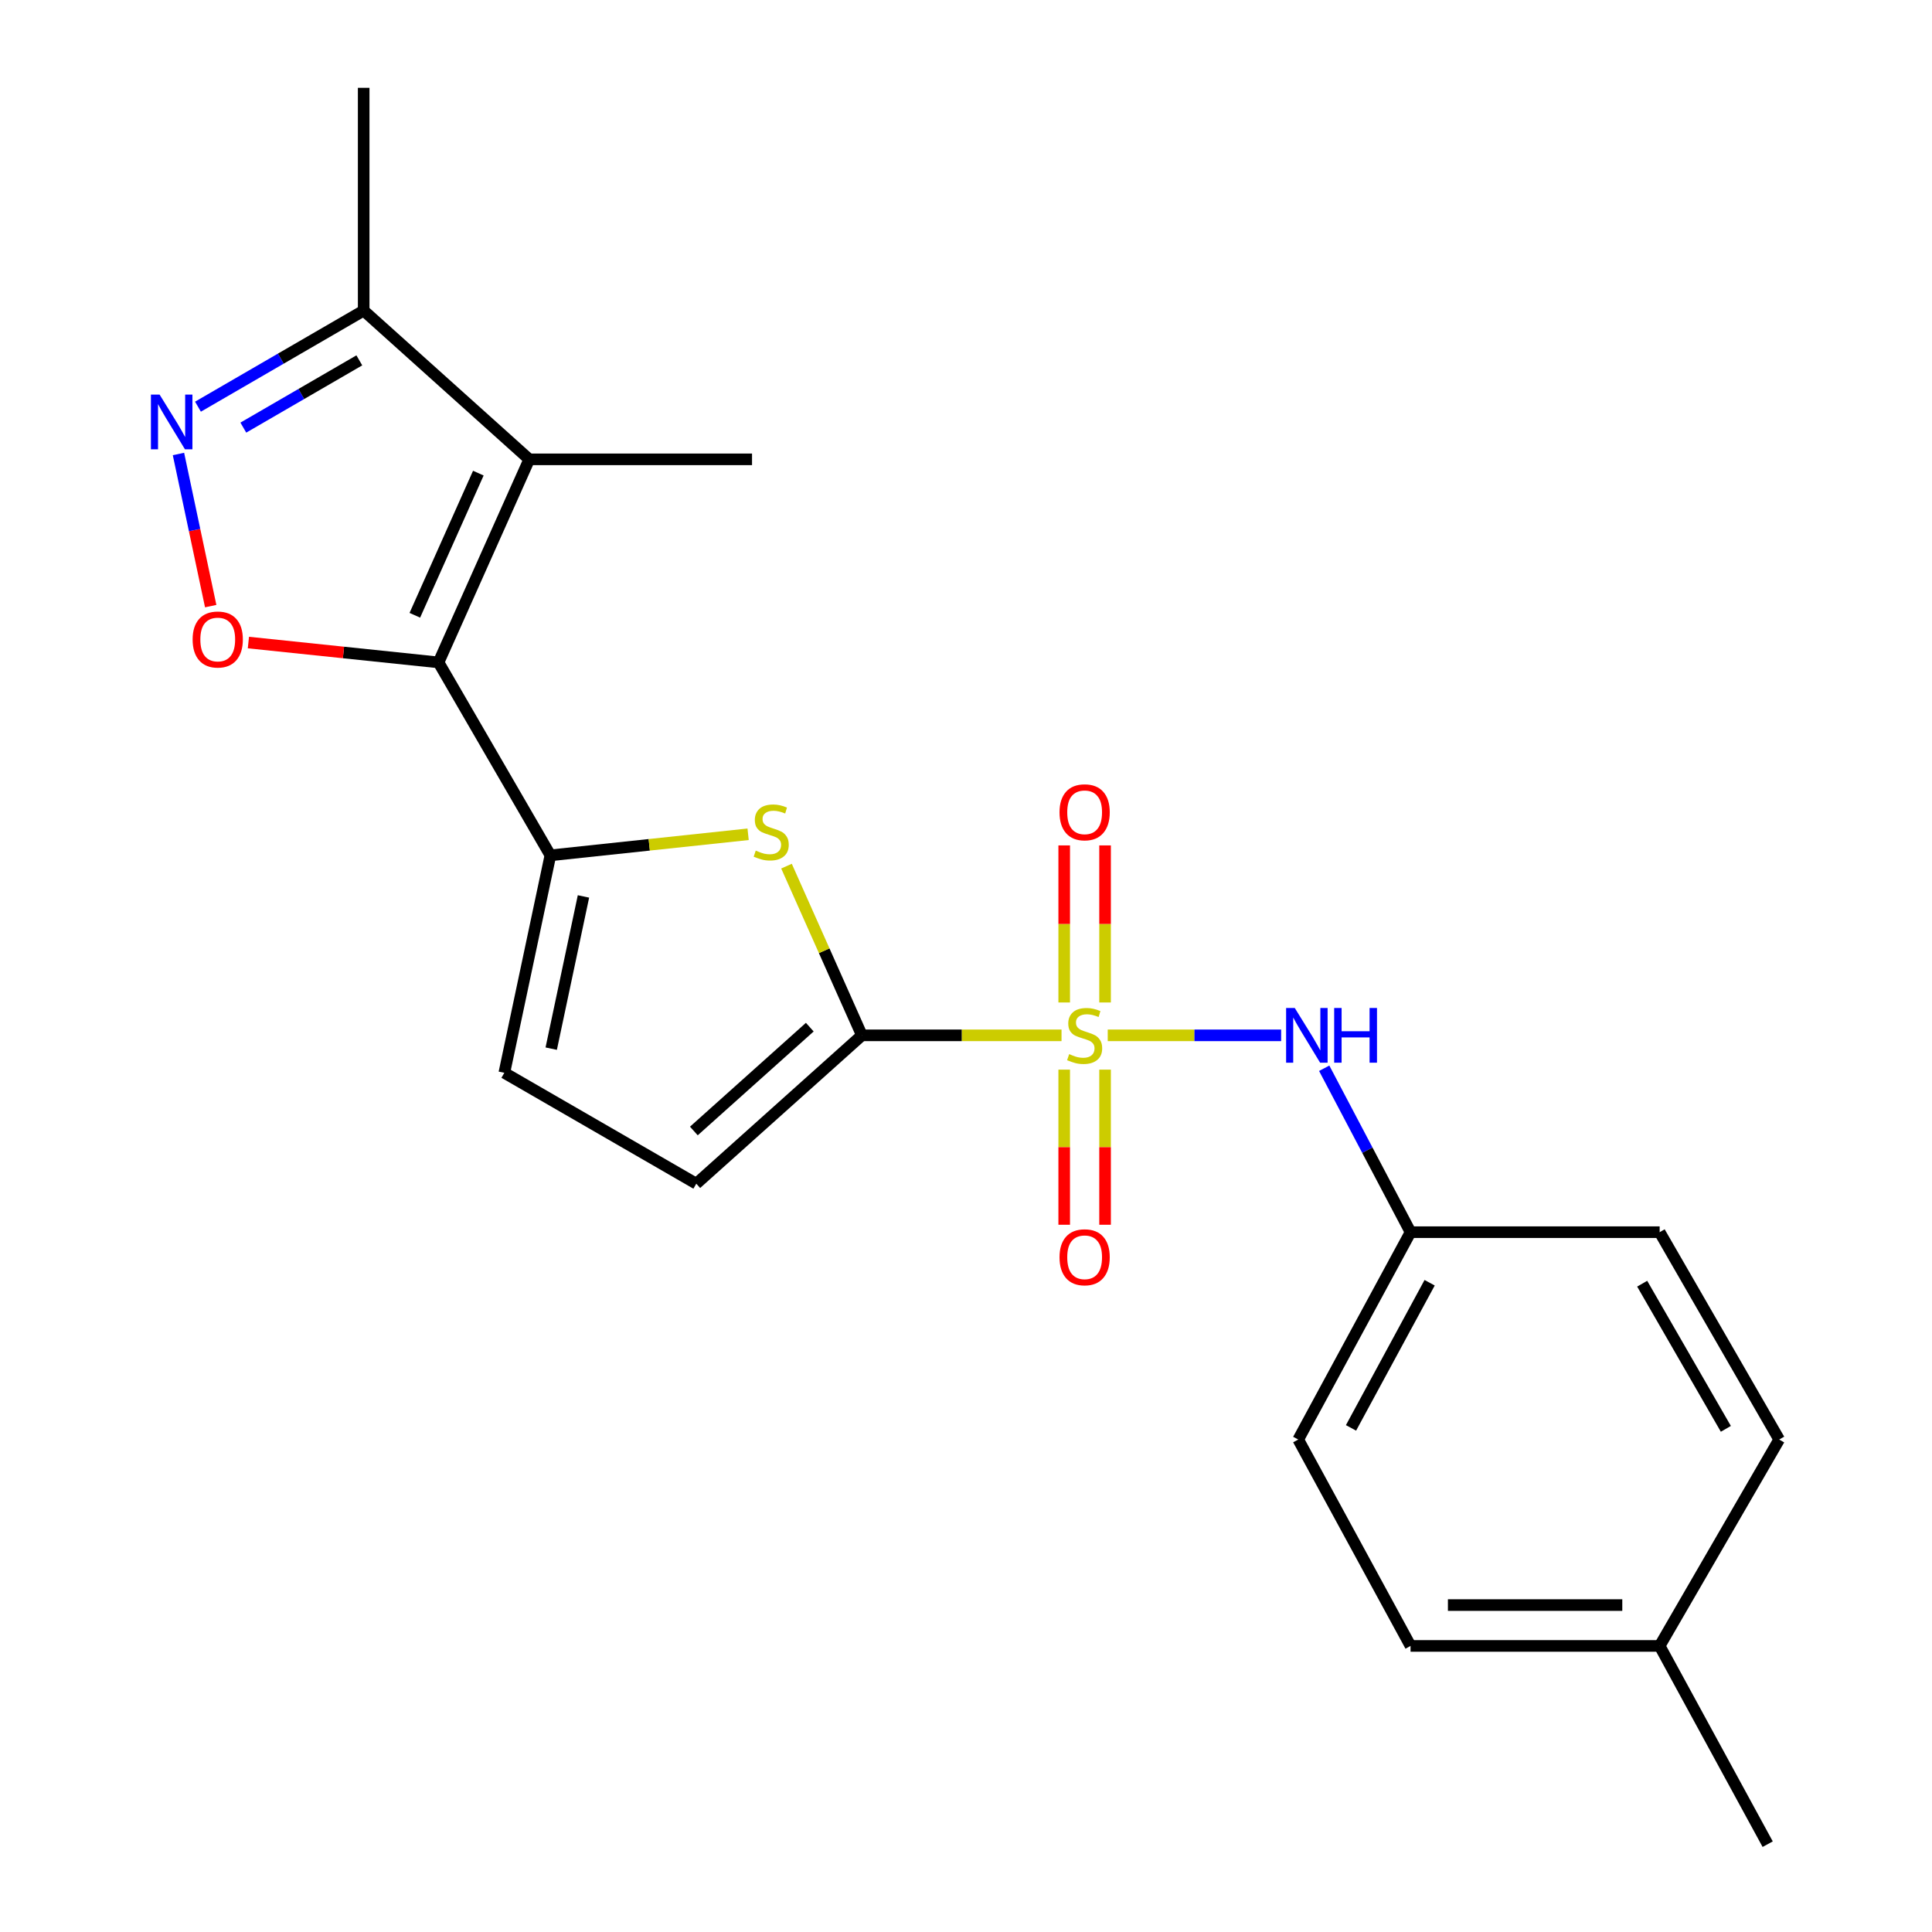 <?xml version='1.0' encoding='iso-8859-1'?>
<svg version='1.1' baseProfile='full'
              xmlns='http://www.w3.org/2000/svg'
                      xmlns:rdkit='http://www.rdkit.org/xml'
                      xmlns:xlink='http://www.w3.org/1999/xlink'
                  xml:space='preserve'
width='1000px' height='1000px' viewBox='0 0 1000 1000'>
<!-- END OF HEADER -->
<rect style='opacity:1.0;fill:#FFFFFF;stroke:none' width='1000' height='1000' x='0' y='0'> </rect>
<path class='bond-1' d='M 549.444,535.889 L 497.778,535.889' style='fill:none;fill-rule:evenodd;stroke:#CCCC00;stroke-width:6px;stroke-linecap:butt;stroke-linejoin:miter;stroke-opacity:1' />
<path class='bond-1' d='M 497.778,535.889 L 446.113,535.889' style='fill:none;fill-rule:evenodd;stroke:#000000;stroke-width:6px;stroke-linecap:butt;stroke-linejoin:miter;stroke-opacity:1' />
<path class='bond-7' d='M 573.362,535.889 L 618.237,535.889' style='fill:none;fill-rule:evenodd;stroke:#CCCC00;stroke-width:6px;stroke-linecap:butt;stroke-linejoin:miter;stroke-opacity:1' />
<path class='bond-7' d='M 618.237,535.889 L 663.113,535.889' style='fill:none;fill-rule:evenodd;stroke:#0000FF;stroke-width:6px;stroke-linecap:butt;stroke-linejoin:miter;stroke-opacity:1' />
<path class='bond-11' d='M 571.983,518.881 L 571.983,478.232' style='fill:none;fill-rule:evenodd;stroke:#CCCC00;stroke-width:6px;stroke-linecap:butt;stroke-linejoin:miter;stroke-opacity:1' />
<path class='bond-11' d='M 571.983,478.232 L 571.983,437.584' style='fill:none;fill-rule:evenodd;stroke:#FF0000;stroke-width:6px;stroke-linecap:butt;stroke-linejoin:miter;stroke-opacity:1' />
<path class='bond-11' d='M 550.83,518.881 L 550.83,478.232' style='fill:none;fill-rule:evenodd;stroke:#CCCC00;stroke-width:6px;stroke-linecap:butt;stroke-linejoin:miter;stroke-opacity:1' />
<path class='bond-11' d='M 550.83,478.232 L 550.83,437.584' style='fill:none;fill-rule:evenodd;stroke:#FF0000;stroke-width:6px;stroke-linecap:butt;stroke-linejoin:miter;stroke-opacity:1' />
<path class='bond-12' d='M 550.83,553.639 L 550.83,593.785' style='fill:none;fill-rule:evenodd;stroke:#CCCC00;stroke-width:6px;stroke-linecap:butt;stroke-linejoin:miter;stroke-opacity:1' />
<path class='bond-12' d='M 550.83,593.785 L 550.83,633.931' style='fill:none;fill-rule:evenodd;stroke:#FF0000;stroke-width:6px;stroke-linecap:butt;stroke-linejoin:miter;stroke-opacity:1' />
<path class='bond-12' d='M 571.983,553.639 L 571.983,593.785' style='fill:none;fill-rule:evenodd;stroke:#CCCC00;stroke-width:6px;stroke-linecap:butt;stroke-linejoin:miter;stroke-opacity:1' />
<path class='bond-12' d='M 571.983,593.785 L 571.983,633.931' style='fill:none;fill-rule:evenodd;stroke:#FF0000;stroke-width:6px;stroke-linecap:butt;stroke-linejoin:miter;stroke-opacity:1' />
<path class='bond-0' d='M 226.984,342.86 L 284.883,442.724' style='fill:none;fill-rule:evenodd;stroke:#000000;stroke-width:6px;stroke-linecap:butt;stroke-linejoin:miter;stroke-opacity:1' />
<path class='bond-3' d='M 226.984,342.86 L 273.943,237.755' style='fill:none;fill-rule:evenodd;stroke:#000000;stroke-width:6px;stroke-linecap:butt;stroke-linejoin:miter;stroke-opacity:1' />
<path class='bond-3' d='M 214.715,318.466 L 247.586,244.892' style='fill:none;fill-rule:evenodd;stroke:#000000;stroke-width:6px;stroke-linecap:butt;stroke-linejoin:miter;stroke-opacity:1' />
<path class='bond-5' d='M 226.984,342.86 L 177.779,337.719' style='fill:none;fill-rule:evenodd;stroke:#000000;stroke-width:6px;stroke-linecap:butt;stroke-linejoin:miter;stroke-opacity:1' />
<path class='bond-5' d='M 177.779,337.719 L 128.574,332.579' style='fill:none;fill-rule:evenodd;stroke:#FF0000;stroke-width:6px;stroke-linecap:butt;stroke-linejoin:miter;stroke-opacity:1' />
<path class='bond-4' d='M 446.113,535.889 L 426.603,492.1' style='fill:none;fill-rule:evenodd;stroke:#000000;stroke-width:6px;stroke-linecap:butt;stroke-linejoin:miter;stroke-opacity:1' />
<path class='bond-4' d='M 426.603,492.1 L 407.092,448.312' style='fill:none;fill-rule:evenodd;stroke:#CCCC00;stroke-width:6px;stroke-linecap:butt;stroke-linejoin:miter;stroke-opacity:1' />
<path class='bond-9' d='M 446.113,535.889 L 360.398,612.673' style='fill:none;fill-rule:evenodd;stroke:#000000;stroke-width:6px;stroke-linecap:butt;stroke-linejoin:miter;stroke-opacity:1' />
<path class='bond-9' d='M 419.142,531.651 L 359.141,585.4' style='fill:none;fill-rule:evenodd;stroke:#000000;stroke-width:6px;stroke-linecap:butt;stroke-linejoin:miter;stroke-opacity:1' />
<path class='bond-2' d='M 284.883,442.724 L 336.054,437.273' style='fill:none;fill-rule:evenodd;stroke:#000000;stroke-width:6px;stroke-linecap:butt;stroke-linejoin:miter;stroke-opacity:1' />
<path class='bond-2' d='M 336.054,437.273 L 387.224,431.822' style='fill:none;fill-rule:evenodd;stroke:#CCCC00;stroke-width:6px;stroke-linecap:butt;stroke-linejoin:miter;stroke-opacity:1' />
<path class='bond-22' d='M 284.883,442.724 L 261.04,555.279' style='fill:none;fill-rule:evenodd;stroke:#000000;stroke-width:6px;stroke-linecap:butt;stroke-linejoin:miter;stroke-opacity:1' />
<path class='bond-22' d='M 302,463.99 L 285.309,542.779' style='fill:none;fill-rule:evenodd;stroke:#000000;stroke-width:6px;stroke-linecap:butt;stroke-linejoin:miter;stroke-opacity:1' />
<path class='bond-8' d='M 273.943,237.755 L 188.239,160.76' style='fill:none;fill-rule:evenodd;stroke:#000000;stroke-width:6px;stroke-linecap:butt;stroke-linejoin:miter;stroke-opacity:1' />
<path class='bond-14' d='M 273.943,237.755 L 389.248,237.755' style='fill:none;fill-rule:evenodd;stroke:#000000;stroke-width:6px;stroke-linecap:butt;stroke-linejoin:miter;stroke-opacity:1' />
<path class='bond-6' d='M 109.058,313.725 L 100.716,274.355' style='fill:none;fill-rule:evenodd;stroke:#FF0000;stroke-width:6px;stroke-linecap:butt;stroke-linejoin:miter;stroke-opacity:1' />
<path class='bond-6' d='M 100.716,274.355 L 92.374,234.985' style='fill:none;fill-rule:evenodd;stroke:#0000FF;stroke-width:6px;stroke-linecap:butt;stroke-linejoin:miter;stroke-opacity:1' />
<path class='bond-24' d='M 102.47,210.495 L 145.355,185.627' style='fill:none;fill-rule:evenodd;stroke:#0000FF;stroke-width:6px;stroke-linecap:butt;stroke-linejoin:miter;stroke-opacity:1' />
<path class='bond-24' d='M 145.355,185.627 L 188.239,160.76' style='fill:none;fill-rule:evenodd;stroke:#000000;stroke-width:6px;stroke-linecap:butt;stroke-linejoin:miter;stroke-opacity:1' />
<path class='bond-24' d='M 125.946,221.334 L 155.965,203.926' style='fill:none;fill-rule:evenodd;stroke:#0000FF;stroke-width:6px;stroke-linecap:butt;stroke-linejoin:miter;stroke-opacity:1' />
<path class='bond-24' d='M 155.965,203.926 L 185.985,186.519' style='fill:none;fill-rule:evenodd;stroke:#000000;stroke-width:6px;stroke-linecap:butt;stroke-linejoin:miter;stroke-opacity:1' />
<path class='bond-13' d='M 685.405,552.928 L 707.751,595.351' style='fill:none;fill-rule:evenodd;stroke:#0000FF;stroke-width:6px;stroke-linecap:butt;stroke-linejoin:miter;stroke-opacity:1' />
<path class='bond-13' d='M 707.751,595.351 L 730.098,637.774' style='fill:none;fill-rule:evenodd;stroke:#000000;stroke-width:6px;stroke-linecap:butt;stroke-linejoin:miter;stroke-opacity:1' />
<path class='bond-20' d='M 188.239,160.76 L 188.239,45.455' style='fill:none;fill-rule:evenodd;stroke:#000000;stroke-width:6px;stroke-linecap:butt;stroke-linejoin:miter;stroke-opacity:1' />
<path class='bond-10' d='M 360.398,612.673 L 261.04,555.279' style='fill:none;fill-rule:evenodd;stroke:#000000;stroke-width:6px;stroke-linecap:butt;stroke-linejoin:miter;stroke-opacity:1' />
<path class='bond-16' d='M 730.098,637.774 L 859.035,637.774' style='fill:none;fill-rule:evenodd;stroke:#000000;stroke-width:6px;stroke-linecap:butt;stroke-linejoin:miter;stroke-opacity:1' />
<path class='bond-17' d='M 730.098,637.774 L 671.964,745.1' style='fill:none;fill-rule:evenodd;stroke:#000000;stroke-width:6px;stroke-linecap:butt;stroke-linejoin:miter;stroke-opacity:1' />
<path class='bond-17' d='M 739.977,663.947 L 699.283,739.075' style='fill:none;fill-rule:evenodd;stroke:#000000;stroke-width:6px;stroke-linecap:butt;stroke-linejoin:miter;stroke-opacity:1' />
<path class='bond-15' d='M 859.035,851.932 L 730.098,851.932' style='fill:none;fill-rule:evenodd;stroke:#000000;stroke-width:6px;stroke-linecap:butt;stroke-linejoin:miter;stroke-opacity:1' />
<path class='bond-15' d='M 839.694,830.779 L 749.439,830.779' style='fill:none;fill-rule:evenodd;stroke:#000000;stroke-width:6px;stroke-linecap:butt;stroke-linejoin:miter;stroke-opacity:1' />
<path class='bond-21' d='M 859.035,851.932 L 914.948,954.545' style='fill:none;fill-rule:evenodd;stroke:#000000;stroke-width:6px;stroke-linecap:butt;stroke-linejoin:miter;stroke-opacity:1' />
<path class='bond-23' d='M 859.035,851.932 L 920.906,745.1' style='fill:none;fill-rule:evenodd;stroke:#000000;stroke-width:6px;stroke-linecap:butt;stroke-linejoin:miter;stroke-opacity:1' />
<path class='bond-18' d='M 859.035,637.774 L 920.906,745.1' style='fill:none;fill-rule:evenodd;stroke:#000000;stroke-width:6px;stroke-linecap:butt;stroke-linejoin:miter;stroke-opacity:1' />
<path class='bond-18' d='M 849.99,664.437 L 893.3,739.565' style='fill:none;fill-rule:evenodd;stroke:#000000;stroke-width:6px;stroke-linecap:butt;stroke-linejoin:miter;stroke-opacity:1' />
<path class='bond-19' d='M 671.964,745.1 L 730.098,851.932' style='fill:none;fill-rule:evenodd;stroke:#000000;stroke-width:6px;stroke-linecap:butt;stroke-linejoin:miter;stroke-opacity:1' />
<path  class='atom-0' d='M 553.406 545.609
Q 553.726 545.729, 555.046 546.289
Q 556.366 546.849, 557.806 547.209
Q 559.286 547.529, 560.726 547.529
Q 563.406 547.529, 564.966 546.249
Q 566.526 544.929, 566.526 542.649
Q 566.526 541.089, 565.726 540.129
Q 564.966 539.169, 563.766 538.649
Q 562.566 538.129, 560.566 537.529
Q 558.046 536.769, 556.526 536.049
Q 555.046 535.329, 553.966 533.809
Q 552.926 532.289, 552.926 529.729
Q 552.926 526.169, 555.326 523.969
Q 557.766 521.769, 562.566 521.769
Q 565.846 521.769, 569.566 523.329
L 568.646 526.409
Q 565.246 525.009, 562.686 525.009
Q 559.926 525.009, 558.406 526.169
Q 556.886 527.289, 556.926 529.249
Q 556.926 530.769, 557.686 531.689
Q 558.486 532.609, 559.606 533.129
Q 560.766 533.649, 562.686 534.249
Q 565.246 535.049, 566.766 535.849
Q 568.286 536.649, 569.366 538.289
Q 570.486 539.889, 570.486 542.649
Q 570.486 546.569, 567.846 548.689
Q 565.246 550.769, 560.886 550.769
Q 558.366 550.769, 556.446 550.209
Q 554.566 549.689, 552.326 548.769
L 553.406 545.609
' fill='#CCCC00'/>
<path  class='atom-5' d='M 391.178 440.269
Q 391.498 440.389, 392.818 440.949
Q 394.138 441.509, 395.578 441.869
Q 397.058 442.189, 398.498 442.189
Q 401.178 442.189, 402.738 440.909
Q 404.298 439.589, 404.298 437.309
Q 404.298 435.749, 403.498 434.789
Q 402.738 433.829, 401.538 433.309
Q 400.338 432.789, 398.338 432.189
Q 395.818 431.429, 394.298 430.709
Q 392.818 429.989, 391.738 428.469
Q 390.698 426.949, 390.698 424.389
Q 390.698 420.829, 393.098 418.629
Q 395.538 416.429, 400.338 416.429
Q 403.618 416.429, 407.338 417.989
L 406.418 421.069
Q 403.018 419.669, 400.458 419.669
Q 397.698 419.669, 396.178 420.829
Q 394.658 421.949, 394.698 423.909
Q 394.698 425.429, 395.458 426.349
Q 396.258 427.269, 397.378 427.789
Q 398.538 428.309, 400.458 428.909
Q 403.018 429.709, 404.538 430.509
Q 406.058 431.309, 407.138 432.949
Q 408.258 434.549, 408.258 437.309
Q 408.258 441.229, 405.618 443.349
Q 403.018 445.429, 398.658 445.429
Q 396.138 445.429, 394.218 444.869
Q 392.338 444.349, 390.098 443.429
L 391.178 440.269
' fill='#CCCC00'/>
<path  class='atom-6' d='M 99.701 331
Q 99.701 324.2, 103.061 320.4
Q 106.421 316.6, 112.701 316.6
Q 118.981 316.6, 122.341 320.4
Q 125.701 324.2, 125.701 331
Q 125.701 337.88, 122.301 341.8
Q 118.901 345.68, 112.701 345.68
Q 106.461 345.68, 103.061 341.8
Q 99.701 337.92, 99.701 331
M 112.701 342.48
Q 117.021 342.48, 119.341 339.6
Q 121.701 336.68, 121.701 331
Q 121.701 325.44, 119.341 322.64
Q 117.021 319.8, 112.701 319.8
Q 108.381 319.8, 106.021 322.6
Q 103.701 325.4, 103.701 331
Q 103.701 336.72, 106.021 339.6
Q 108.381 342.48, 112.701 342.48
' fill='#FF0000'/>
<path  class='atom-7' d='M 82.598 204.229
L 91.878 219.229
Q 92.798 220.709, 94.278 223.389
Q 95.758 226.069, 95.838 226.229
L 95.838 204.229
L 99.598 204.229
L 99.598 232.549
L 95.718 232.549
L 85.758 216.149
Q 84.598 214.229, 83.358 212.029
Q 82.158 209.829, 81.798 209.149
L 81.798 232.549
L 78.118 232.549
L 78.118 204.229
L 82.598 204.229
' fill='#0000FF'/>
<path  class='atom-8' d='M 670.169 521.729
L 679.449 536.729
Q 680.369 538.209, 681.849 540.889
Q 683.329 543.569, 683.409 543.729
L 683.409 521.729
L 687.169 521.729
L 687.169 550.049
L 683.289 550.049
L 673.329 533.649
Q 672.169 531.729, 670.929 529.529
Q 669.729 527.329, 669.369 526.649
L 669.369 550.049
L 665.689 550.049
L 665.689 521.729
L 670.169 521.729
' fill='#0000FF'/>
<path  class='atom-8' d='M 690.569 521.729
L 694.409 521.729
L 694.409 533.769
L 708.889 533.769
L 708.889 521.729
L 712.729 521.729
L 712.729 550.049
L 708.889 550.049
L 708.889 536.969
L 694.409 536.969
L 694.409 550.049
L 690.569 550.049
L 690.569 521.729
' fill='#0000FF'/>
<path  class='atom-12' d='M 548.406 420.441
Q 548.406 413.641, 551.766 409.841
Q 555.126 406.041, 561.406 406.041
Q 567.686 406.041, 571.046 409.841
Q 574.406 413.641, 574.406 420.441
Q 574.406 427.321, 571.006 431.241
Q 567.606 435.121, 561.406 435.121
Q 555.166 435.121, 551.766 431.241
Q 548.406 427.361, 548.406 420.441
M 561.406 431.921
Q 565.726 431.921, 568.046 429.041
Q 570.406 426.121, 570.406 420.441
Q 570.406 414.881, 568.046 412.081
Q 565.726 409.241, 561.406 409.241
Q 557.086 409.241, 554.726 412.041
Q 552.406 414.841, 552.406 420.441
Q 552.406 426.161, 554.726 429.041
Q 557.086 431.921, 561.406 431.921
' fill='#FF0000'/>
<path  class='atom-13' d='M 548.406 650.757
Q 548.406 643.957, 551.766 640.157
Q 555.126 636.357, 561.406 636.357
Q 567.686 636.357, 571.046 640.157
Q 574.406 643.957, 574.406 650.757
Q 574.406 657.637, 571.006 661.557
Q 567.606 665.437, 561.406 665.437
Q 555.166 665.437, 551.766 661.557
Q 548.406 657.677, 548.406 650.757
M 561.406 662.237
Q 565.726 662.237, 568.046 659.357
Q 570.406 656.437, 570.406 650.757
Q 570.406 645.197, 568.046 642.397
Q 565.726 639.557, 561.406 639.557
Q 557.086 639.557, 554.726 642.357
Q 552.406 645.157, 552.406 650.757
Q 552.406 656.477, 554.726 659.357
Q 557.086 662.237, 561.406 662.237
' fill='#FF0000'/>
</svg>
